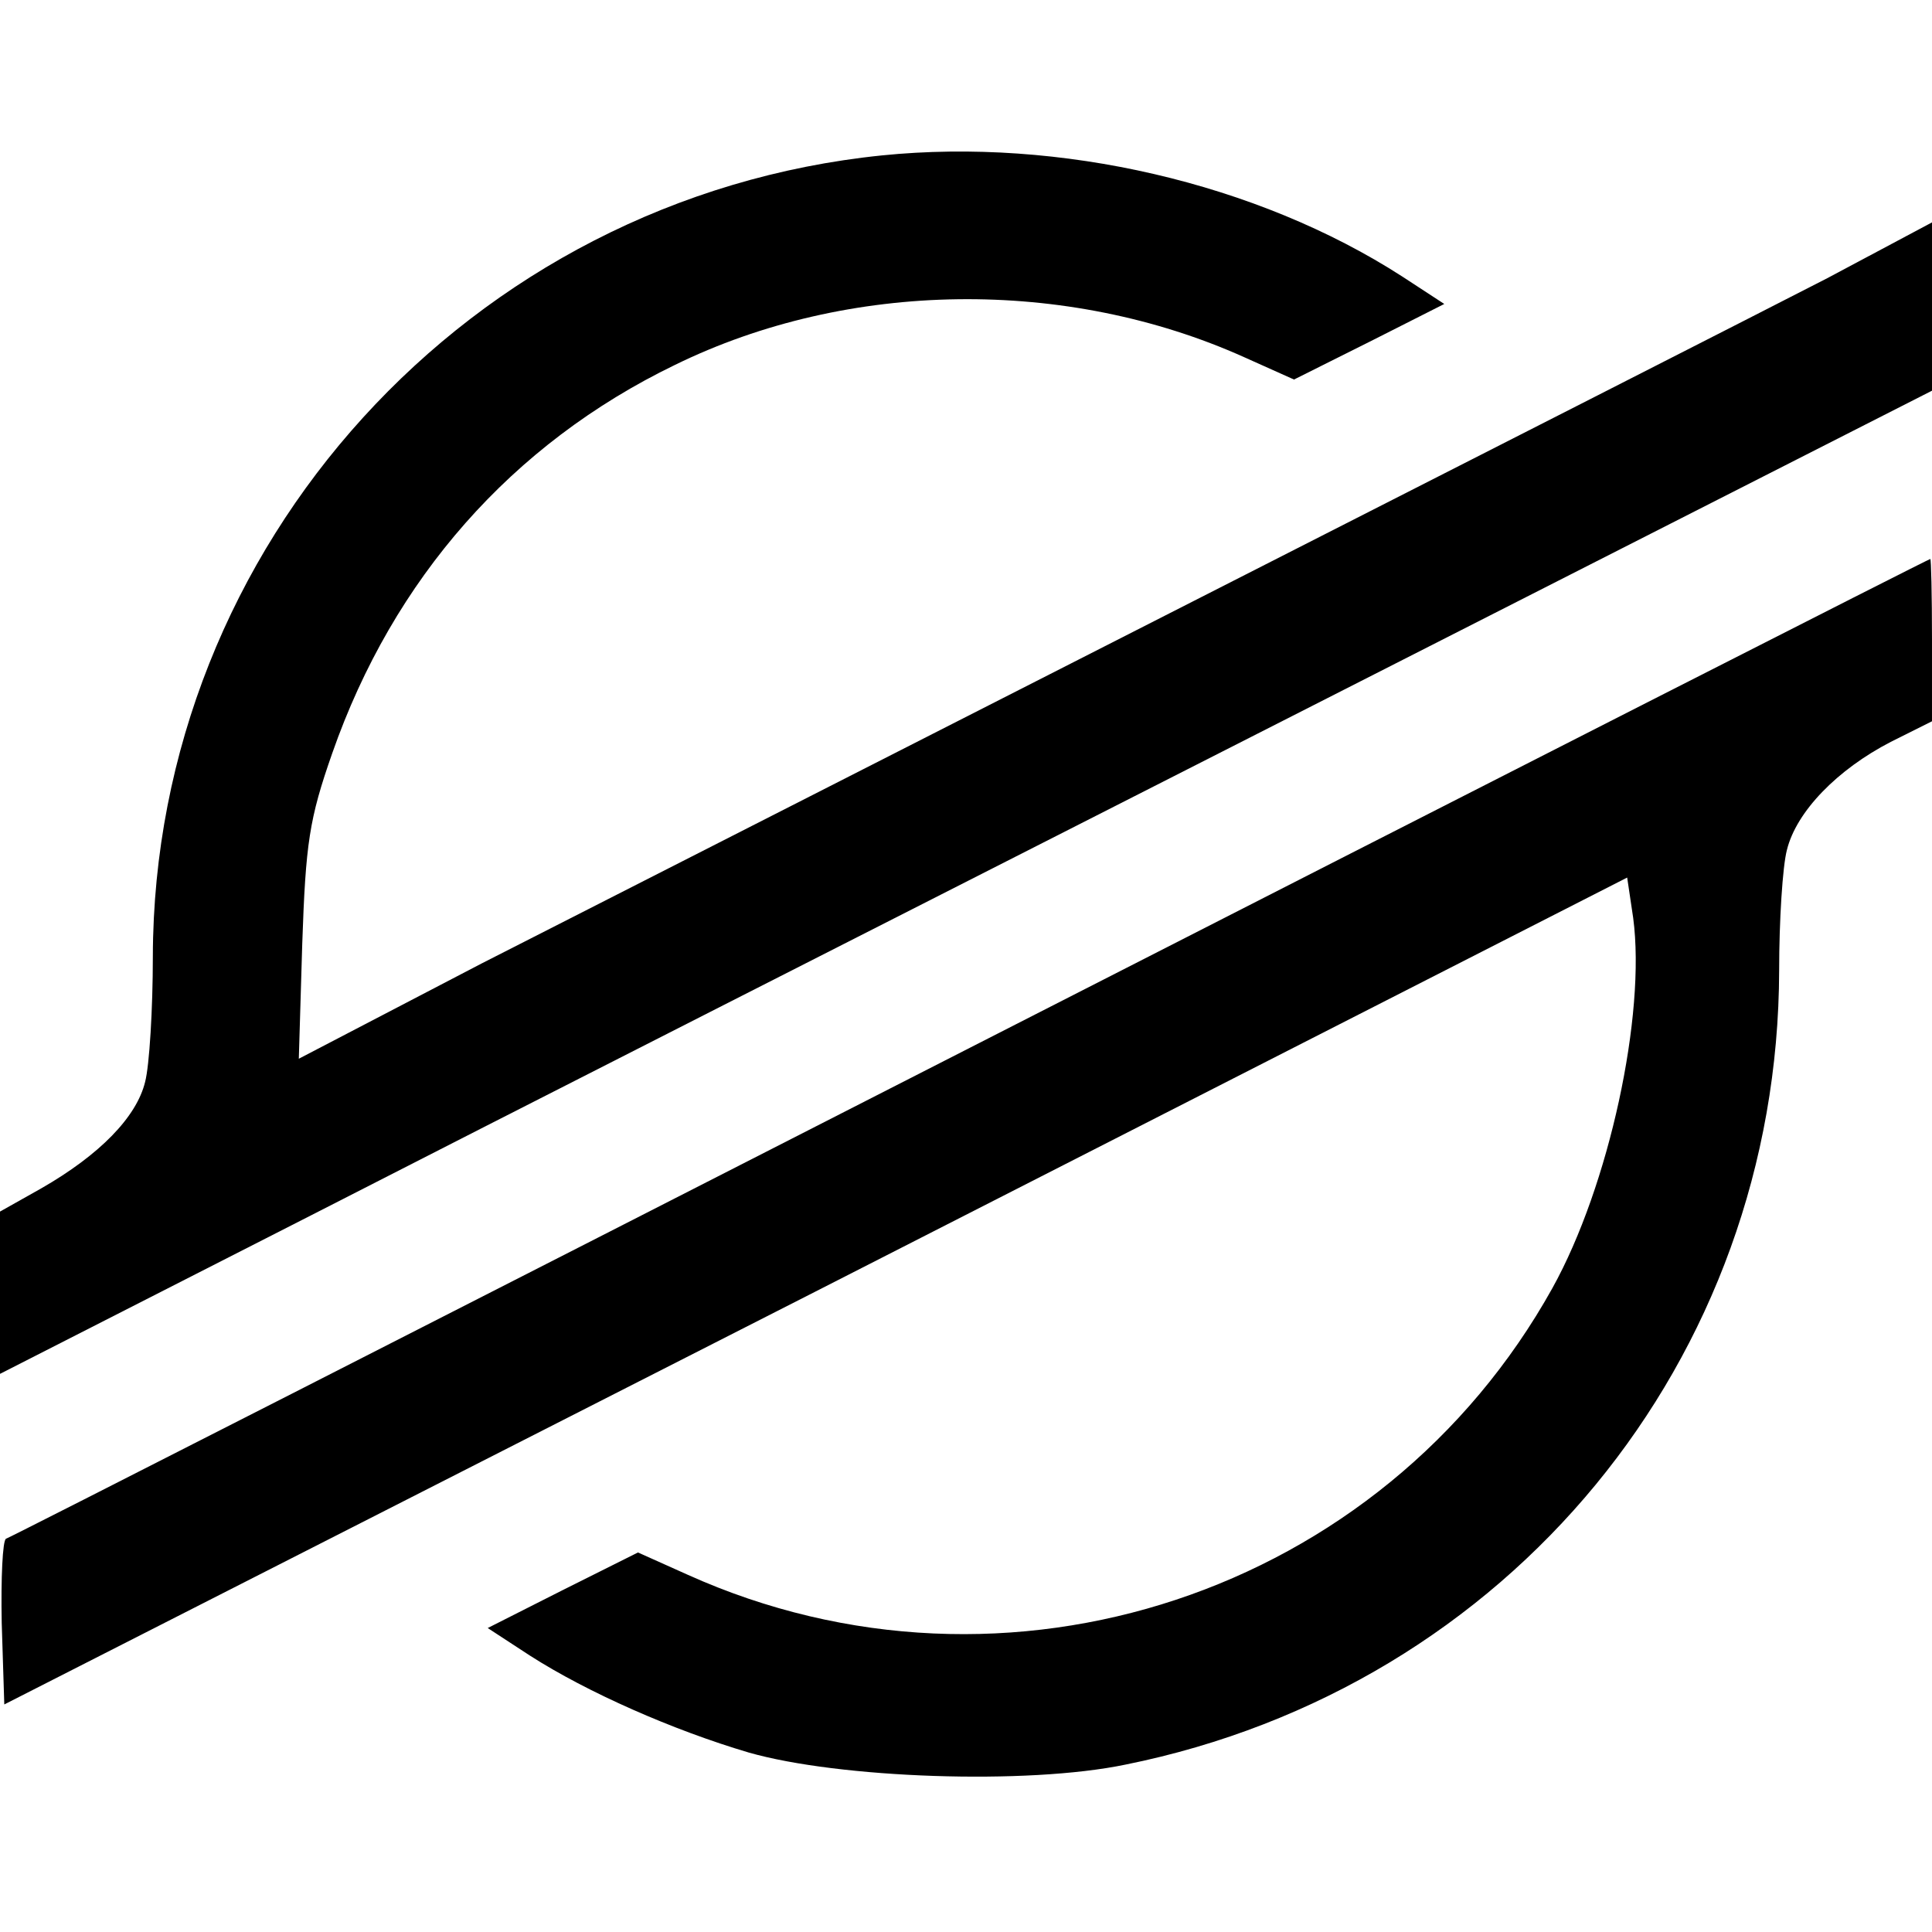 <?xml version="1.0" standalone="no"?>
<!DOCTYPE svg PUBLIC "-//W3C//DTD SVG 20010904//EN"
 "http://www.w3.org/TR/2001/REC-SVG-20010904/DTD/svg10.dtd">
<svg version="1.0" xmlns="http://www.w3.org/2000/svg"
 width="225pt" height="225pt" viewBox="0 0 225 225"
 preserveAspectRatio="xMidYMid meet">

<g transform="translate(0,225) scale(0.1,-0.1)"
fill="#000000" stroke="none">
<path d="M1027 2069 c-480 -49 -848 -454 -849 -933 0 -61 -4 -127 -9 -146 -10
-41 -53 -85 -121 -124 l-48 -27 0 -94 0 -95 363 185 c199 102 705 359 1124
572 l763 388 0 98 0 98 -122 -65 c-68 -35 -400 -204 -738 -376 -338 -172 -711
-362 -829 -422 l-213 -111 4 134 c4 117 8 145 35 222 71 203 209 360 399 452
202 99 456 102 663 9 l58 -26 88 44 87 44 -49 32 c-169 109 -399 162 -606 141z"/>
<path d="M1130 1030 c-613 -313 -1119 -571 -1123 -572 -4 -2 -6 -46 -5 -98 l3
-95 945 481 945 482 7 -47 c15 -113 -28 -312 -94 -431 -198 -356 -636 -501
-1007 -334 l-58 26 -88 -44 -87 -44 49 -32 c67 -43 167 -87 255 -113 105 -30
324 -38 439 -14 446 90 760 471 761 925 0 58 4 121 9 140 11 45 59 94 121 126
l48 24 0 95 c0 52 -1 95 -2 94 -2 0 -505 -256 -1118 -569z"/>
</g>
</svg>
